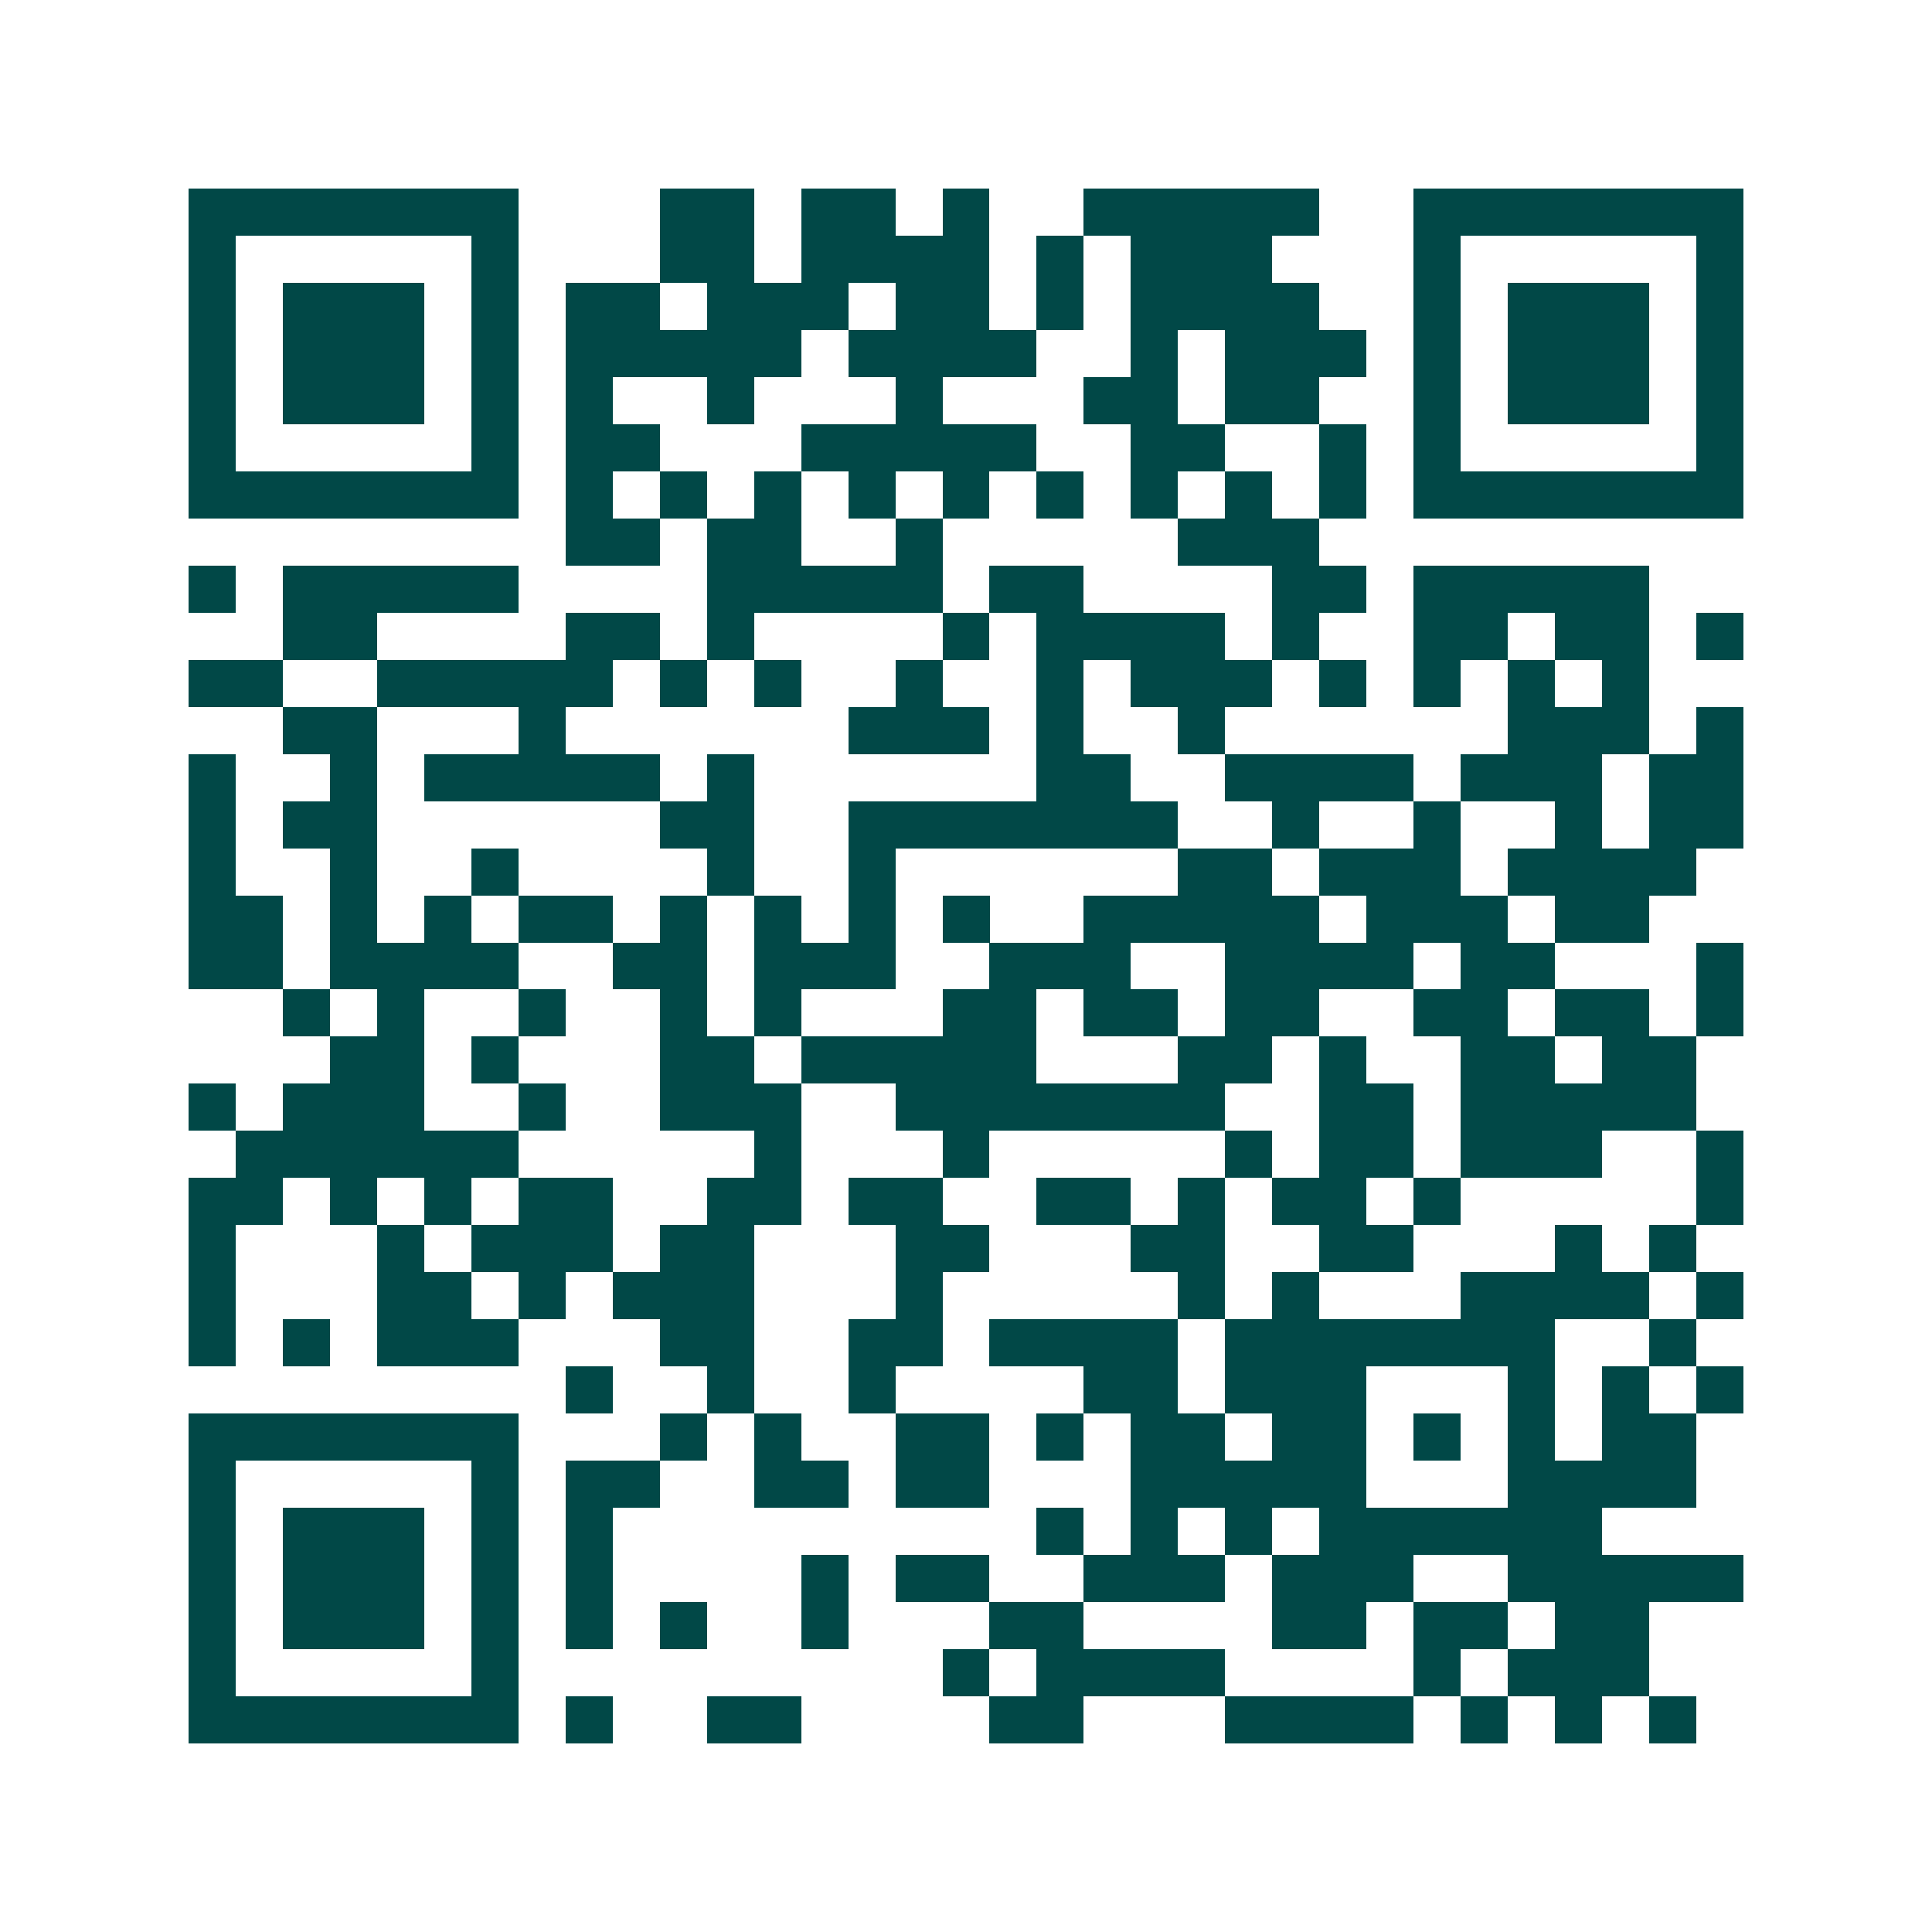 <svg xmlns="http://www.w3.org/2000/svg" width="200" height="200" viewBox="0 0 41 41" shape-rendering="crispEdges"><path fill="#ffffff" d="M0 0h41v41H0z"/><path stroke="#014847" d="M4 4.5h7m3 0h2m1 0h2m1 0h1m2 0h5m2 0h7M4 5.5h1m5 0h1m3 0h2m1 0h4m1 0h1m1 0h3m3 0h1m5 0h1M4 6.5h1m1 0h3m1 0h1m1 0h2m1 0h3m1 0h2m1 0h1m1 0h4m2 0h1m1 0h3m1 0h1M4 7.5h1m1 0h3m1 0h1m1 0h5m1 0h4m2 0h1m1 0h3m1 0h1m1 0h3m1 0h1M4 8.5h1m1 0h3m1 0h1m1 0h1m2 0h1m3 0h1m3 0h2m1 0h2m2 0h1m1 0h3m1 0h1M4 9.5h1m5 0h1m1 0h2m3 0h5m2 0h2m2 0h1m1 0h1m5 0h1M4 10.5h7m1 0h1m1 0h1m1 0h1m1 0h1m1 0h1m1 0h1m1 0h1m1 0h1m1 0h1m1 0h7M12 11.5h2m1 0h2m2 0h1m5 0h3M4 12.5h1m1 0h5m4 0h5m1 0h2m4 0h2m1 0h5M6 13.5h2m4 0h2m1 0h1m4 0h1m1 0h4m1 0h1m2 0h2m1 0h2m1 0h1M4 14.5h2m2 0h5m1 0h1m1 0h1m2 0h1m2 0h1m1 0h3m1 0h1m1 0h1m1 0h1m1 0h1M6 15.5h2m3 0h1m6 0h3m1 0h1m2 0h1m6 0h3m1 0h1M4 16.5h1m2 0h1m1 0h5m1 0h1m6 0h2m2 0h4m1 0h3m1 0h2M4 17.5h1m1 0h2m6 0h2m2 0h7m2 0h1m2 0h1m2 0h1m1 0h2M4 18.5h1m2 0h1m2 0h1m4 0h1m2 0h1m6 0h2m1 0h3m1 0h4M4 19.5h2m1 0h1m1 0h1m1 0h2m1 0h1m1 0h1m1 0h1m1 0h1m2 0h5m1 0h3m1 0h2M4 20.5h2m1 0h4m2 0h2m1 0h3m2 0h3m2 0h4m1 0h2m3 0h1M6 21.5h1m1 0h1m2 0h1m2 0h1m1 0h1m3 0h2m1 0h2m1 0h2m2 0h2m1 0h2m1 0h1M7 22.5h2m1 0h1m3 0h2m1 0h5m3 0h2m1 0h1m2 0h2m1 0h2M4 23.5h1m1 0h3m2 0h1m2 0h3m2 0h7m2 0h2m1 0h5M5 24.5h6m5 0h1m3 0h1m5 0h1m1 0h2m1 0h3m2 0h1M4 25.5h2m1 0h1m1 0h1m1 0h2m2 0h2m1 0h2m2 0h2m1 0h1m1 0h2m1 0h1m5 0h1M4 26.5h1m3 0h1m1 0h3m1 0h2m3 0h2m3 0h2m2 0h2m3 0h1m1 0h1M4 27.5h1m3 0h2m1 0h1m1 0h3m3 0h1m5 0h1m1 0h1m3 0h4m1 0h1M4 28.5h1m1 0h1m1 0h3m3 0h2m2 0h2m1 0h4m1 0h7m2 0h1M12 29.5h1m2 0h1m2 0h1m4 0h2m1 0h3m3 0h1m1 0h1m1 0h1M4 30.5h7m3 0h1m1 0h1m2 0h2m1 0h1m1 0h2m1 0h2m1 0h1m1 0h1m1 0h2M4 31.5h1m5 0h1m1 0h2m2 0h2m1 0h2m3 0h5m3 0h4M4 32.5h1m1 0h3m1 0h1m1 0h1m9 0h1m1 0h1m1 0h1m1 0h6M4 33.5h1m1 0h3m1 0h1m1 0h1m4 0h1m1 0h2m2 0h3m1 0h3m2 0h5M4 34.5h1m1 0h3m1 0h1m1 0h1m1 0h1m2 0h1m3 0h2m4 0h2m1 0h2m1 0h2M4 35.5h1m5 0h1m9 0h1m1 0h4m4 0h1m1 0h3M4 36.5h7m1 0h1m2 0h2m4 0h2m3 0h4m1 0h1m1 0h1m1 0h1"/></svg>
